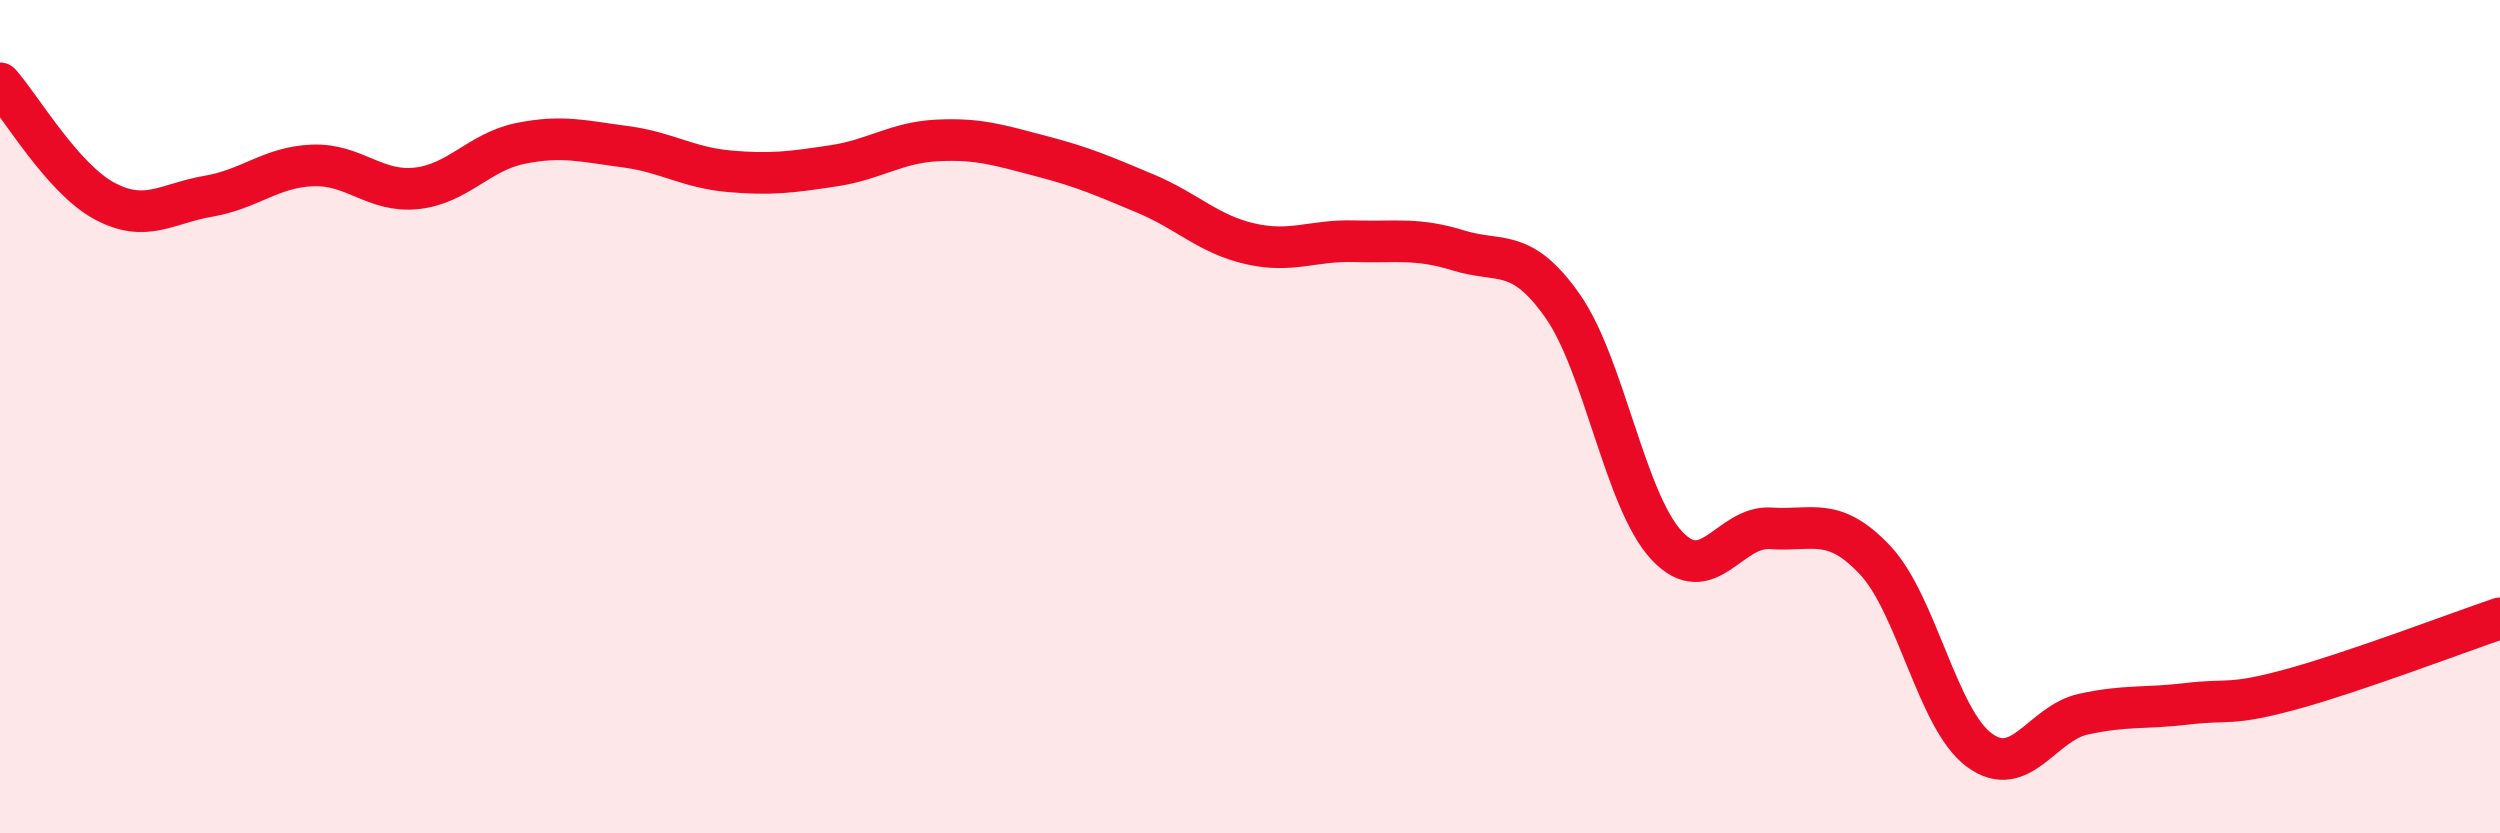 
    <svg width="60" height="20" viewBox="0 0 60 20" xmlns="http://www.w3.org/2000/svg">
      <path
        d="M 0,2 C 0.5,2.56 1.5,4.28 2.5,4.82 C 3.5,5.36 4,4.88 5,4.71 C 6,4.54 6.5,4.01 7.5,3.97 C 8.5,3.93 9,4.63 10,4.52 C 11,4.41 11.5,3.64 12.5,3.44 C 13.5,3.24 14,3.39 15,3.52 C 16,3.65 16.5,4.02 17.5,4.11 C 18.5,4.2 19,4.13 20,3.98 C 21,3.83 21.5,3.42 22.5,3.37 C 23.5,3.32 24,3.49 25,3.75 C 26,4.01 26.5,4.23 27.5,4.65 C 28.5,5.07 29,5.62 30,5.85 C 31,6.08 31.5,5.76 32.5,5.79 C 33.5,5.82 34,5.7 35,6.01 C 36,6.32 36.5,5.92 37.5,7.34 C 38.5,8.76 39,12.02 40,13.09 C 41,14.16 41.5,12.61 42.5,12.68 C 43.5,12.75 44,12.38 45,13.44 C 46,14.5 46.5,17.26 47.5,18 C 48.5,18.74 49,17.36 50,17.14 C 51,16.92 51.5,17.01 52.5,16.89 C 53.5,16.77 53.5,16.95 55,16.54 C 56.5,16.13 59,15.18 60,14.84L60 20L0 20Z"
        fill="#EB0A25"
        opacity="0.1"
        stroke-linecap="round"
        stroke-linejoin="round"
      />
      <path
        d="M 0,2 C 0.5,2.56 1.5,4.28 2.5,4.82 C 3.5,5.36 4,4.88 5,4.71 C 6,4.54 6.5,4.01 7.5,3.97 C 8.5,3.93 9,4.63 10,4.52 C 11,4.41 11.5,3.64 12.5,3.44 C 13.5,3.24 14,3.39 15,3.52 C 16,3.65 16.5,4.02 17.5,4.11 C 18.5,4.2 19,4.13 20,3.98 C 21,3.83 21.5,3.42 22.5,3.37 C 23.5,3.32 24,3.49 25,3.75 C 26,4.01 26.5,4.23 27.5,4.65 C 28.5,5.07 29,5.62 30,5.85 C 31,6.08 31.5,5.76 32.5,5.79 C 33.5,5.82 34,5.7 35,6.01 C 36,6.32 36.5,5.92 37.5,7.34 C 38.5,8.76 39,12.02 40,13.09 C 41,14.16 41.5,12.61 42.5,12.68 C 43.5,12.75 44,12.38 45,13.44 C 46,14.5 46.5,17.26 47.5,18 C 48.5,18.74 49,17.36 50,17.14 C 51,16.92 51.5,17.01 52.5,16.89 C 53.5,16.77 53.5,16.95 55,16.54 C 56.5,16.13 59,15.18 60,14.84"
        stroke="#EB0A25"
        stroke-width="1"
        fill="none"
        stroke-linecap="round"
        stroke-linejoin="round"
      />
    </svg>
  